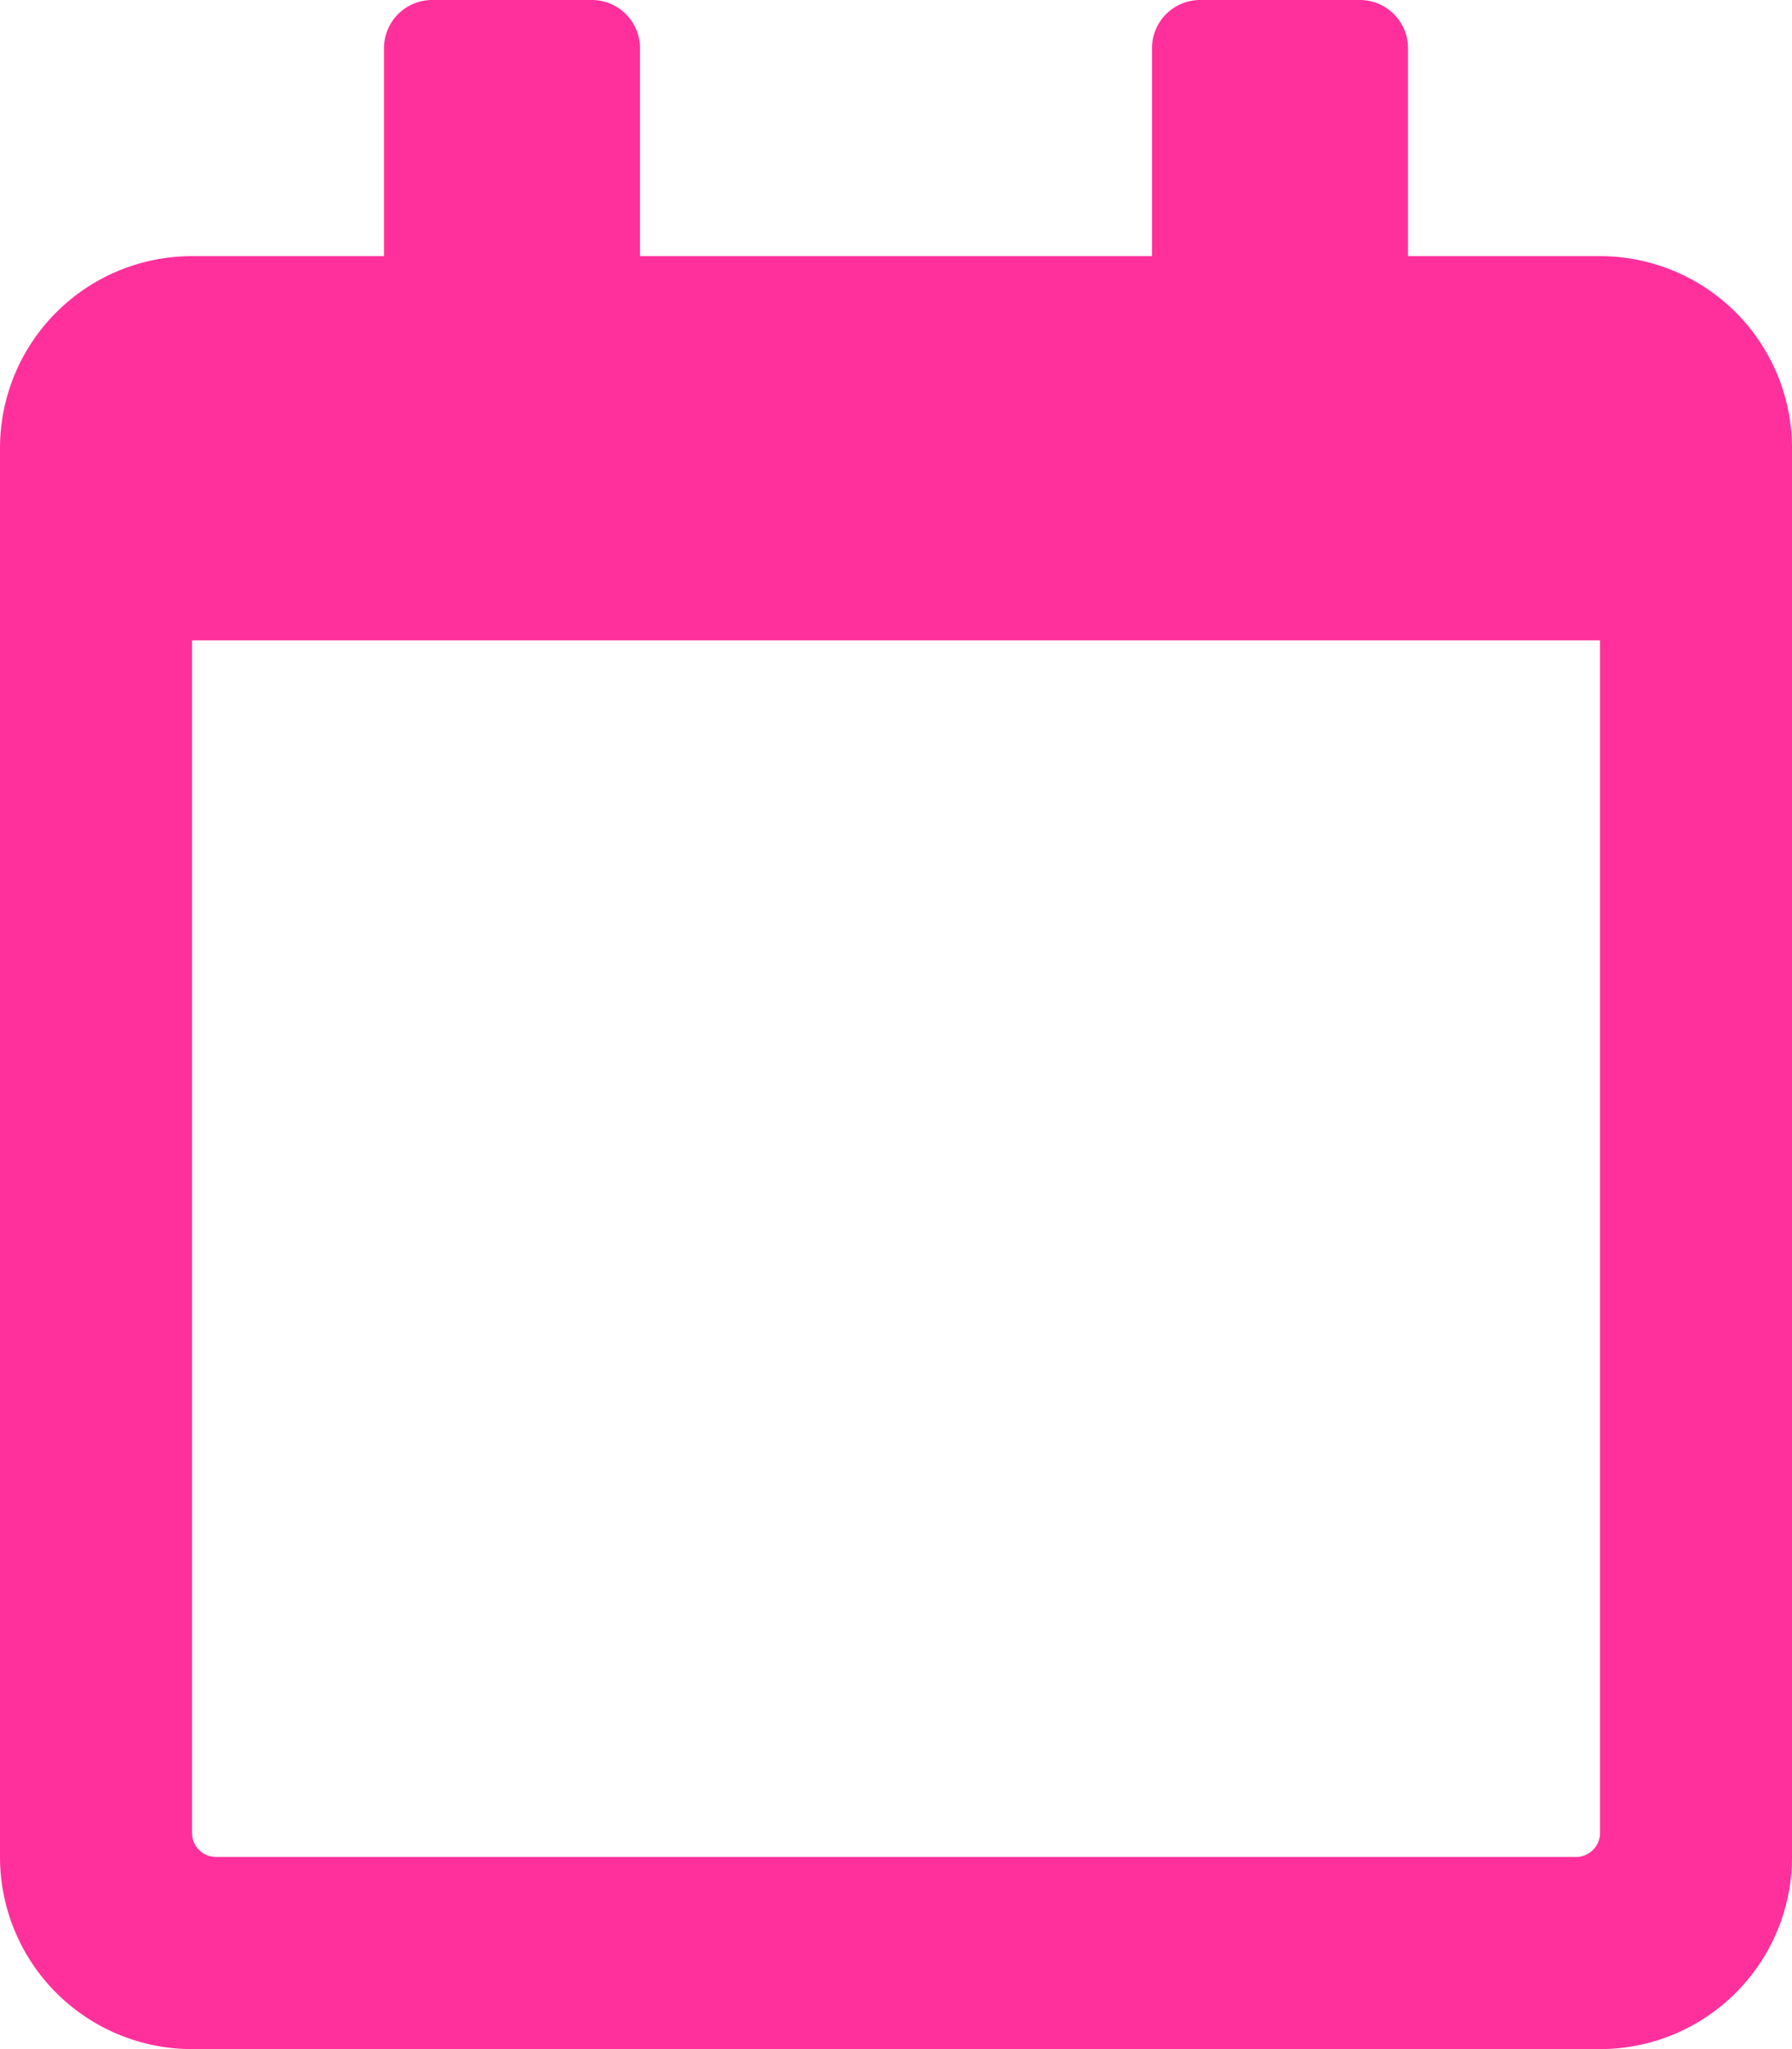 <svg xmlns="http://www.w3.org/2000/svg" width="70" height="80" viewBox="0 0 70 80">
  <path id="interesting-icon1" d="M27.5-60H20v-8.125A1.881,1.881,0,0,0,18.125-70h-6.25A1.881,1.881,0,0,0,10-68.125V-60H-10v-8.125A1.881,1.881,0,0,0-11.875-70h-6.25A1.881,1.881,0,0,0-20-68.125V-60h-7.5A7.5,7.5,0,0,0-35-52.5v55A7.5,7.5,0,0,0-27.5,10h55A7.5,7.5,0,0,0,35,2.5v-55A7.5,7.5,0,0,0,27.5-60ZM26.563,2.5H-26.562a.94.94,0,0,1-.937-.937V-45h55V1.563A.94.94,0,0,1,26.563,2.5Z" transform="translate(35 70)" fill="#ff309c"/>
</svg>
